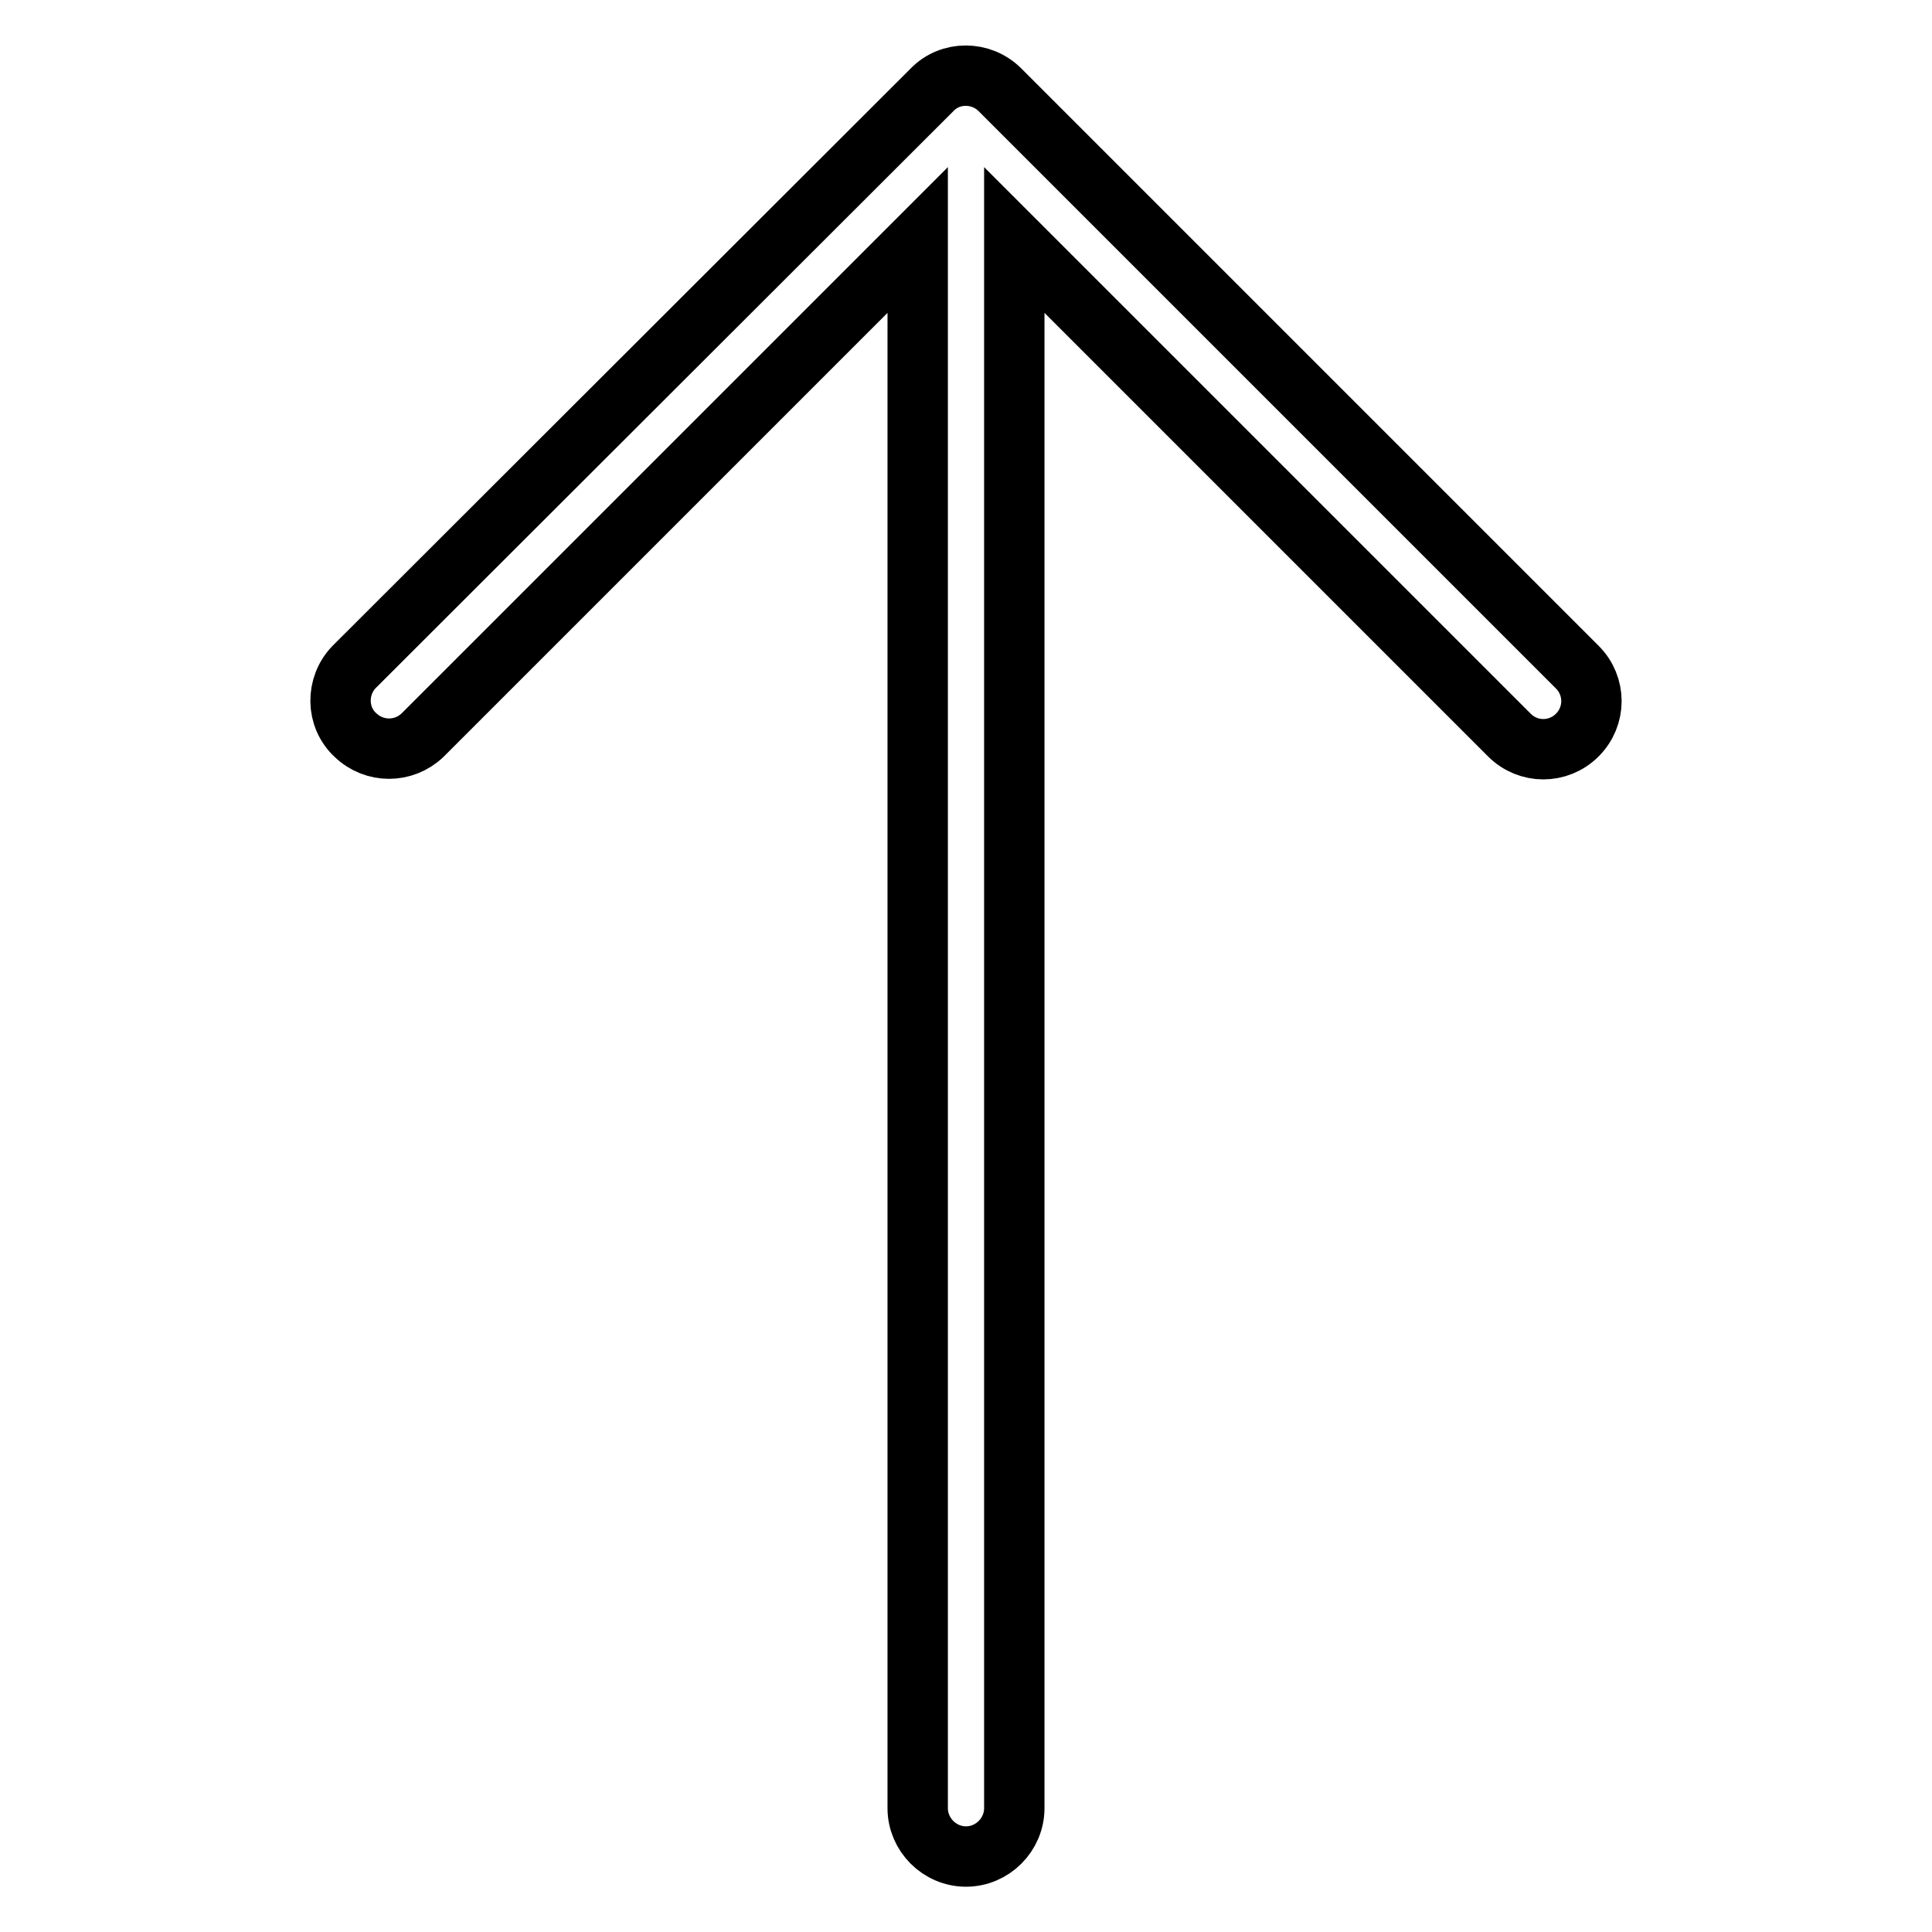 <?xml version="1.0" encoding="utf-8"?>
<!-- Svg Vector Icons : http://www.onlinewebfonts.com/icon -->
<!DOCTYPE svg PUBLIC "-//W3C//DTD SVG 1.1//EN" "http://www.w3.org/Graphics/SVG/1.1/DTD/svg11.dtd">
<svg version="1.1" xmlns="http://www.w3.org/2000/svg" xmlns:xlink="http://www.w3.org/1999/xlink" x="0px" y="0px" viewBox="0 0 256 256" enable-background="new 0 0 256 256" xml:space="preserve">
<g> <path stroke-width="8" fill-opacity="0" stroke="#000000"  d="M123.5,11.9L46.9,88.4c-2.4,2.5-2.4,6.6,0.2,9c2.5,2.4,6.4,2.4,8.9,0l65.6-65.6v207.8 c0,3.5,2.9,6.4,6.4,6.4c3.5,0,6.4-2.9,6.4-6.4l0,0V31.8L200,97.4c2.5,2.5,6.5,2.5,9,0c2.5-2.5,2.5-6.5,0-9l-76.5-76.5 C130,9.4,125.9,9.4,123.5,11.9L123.5,11.9z"/></g>
</svg>
